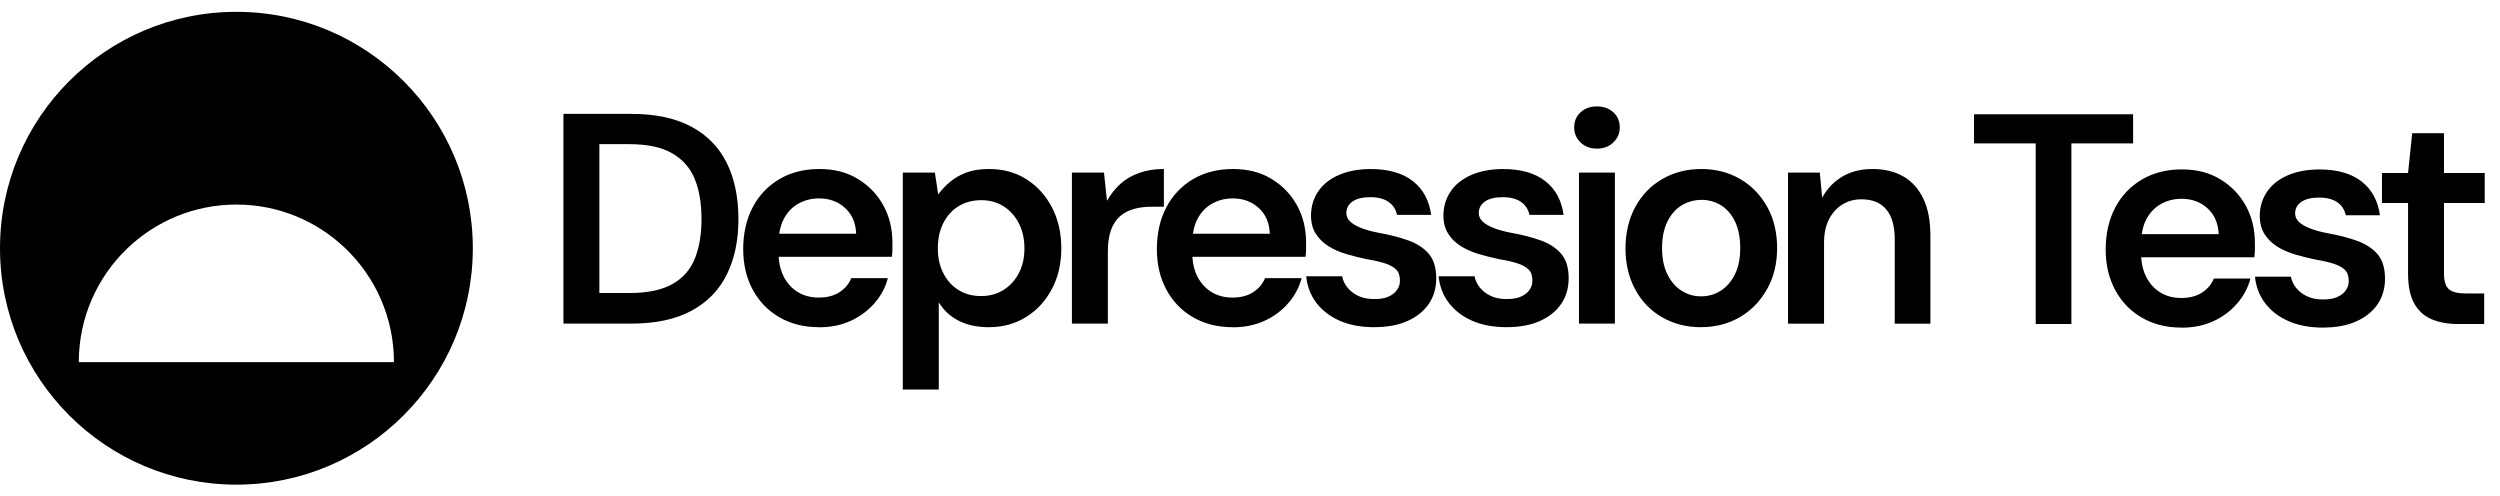 <svg width="141" height="28" viewBox="0 0 141 28" fill="none" xmlns="http://www.w3.org/2000/svg">
<g clip-path="url(#clip0_2157_37660)">
<path fill-rule="evenodd" clip-rule="evenodd" d="M13.333 0.667C5.97 0.667 0 6.637 0 14C0 21.363 5.97 27.334 13.333 27.334C20.696 27.334 26.667 21.363 26.667 14C26.667 6.637 20.696 0.667 13.333 0.667ZM4.444 20.426C4.444 17.898 5.498 15.619 7.191 14C8.787 12.474 10.95 11.537 13.332 11.537C15.713 11.537 17.876 12.474 19.472 14C21.165 15.619 22.218 17.898 22.218 20.426H4.444Z" fill="#1D4ED8" style="fill:#1D4ED8;fill:color(display-p3 0.114 0.306 0.847);fill-opacity:1;"/>
<path fill-rule="evenodd" clip-rule="evenodd" d="M89.147 8.037C89.389 8.268 89.696 8.383 90.067 8.383C90.44 8.383 90.747 8.268 90.989 8.037C91.232 7.805 91.354 7.532 91.354 7.183C91.354 6.834 91.232 6.55 90.989 6.33C90.745 6.11 90.438 6.001 90.067 6.001C89.696 6.001 89.389 6.11 89.147 6.33C88.905 6.55 88.783 6.845 88.783 7.183C88.783 7.521 88.905 7.805 89.147 8.037ZM89.054 9.734V18.25H91.08V9.734H89.054ZM31.778 6.423V18.252H35.598C36.972 18.252 38.107 18.01 39.003 17.525C39.898 17.041 40.563 16.356 40.996 15.472C41.429 14.588 41.647 13.57 41.647 12.354C41.647 11.139 41.429 10.088 40.996 9.203C40.563 8.319 39.898 7.634 39.003 7.15C38.107 6.665 36.972 6.423 35.598 6.423H31.778ZM35.494 16.527H33.805V8.13H35.494C36.507 8.13 37.312 8.301 37.909 8.645C38.505 8.99 38.932 9.474 39.185 10.099C39.438 10.723 39.565 11.485 39.565 12.354C39.565 13.223 39.438 13.97 39.185 14.594C38.932 15.219 38.507 15.699 37.909 16.03C37.314 16.361 36.507 16.527 35.494 16.527ZM43.961 17.896C44.603 18.268 45.347 18.454 46.192 18.454V18.459C46.856 18.459 47.454 18.337 47.983 18.094C48.512 17.852 48.958 17.519 49.325 17.096C49.69 16.674 49.941 16.203 50.076 15.685H48.014C47.878 16.012 47.656 16.276 47.347 16.479C47.038 16.681 46.647 16.783 46.174 16.783C45.734 16.783 45.345 16.683 45.007 16.479C44.669 16.274 44.403 15.985 44.205 15.608C44.038 15.288 43.942 14.914 43.916 14.485H50.298C50.321 14.328 50.332 14.183 50.332 14.054V13.69C50.332 12.901 50.161 12.197 49.816 11.576C49.474 10.957 48.994 10.461 48.381 10.09C47.767 9.719 47.065 9.532 46.209 9.532C45.354 9.532 44.601 9.723 43.954 10.105C43.305 10.49 42.805 11.019 42.45 11.694C42.094 12.37 41.916 13.177 41.916 14.043C41.916 14.91 42.096 15.677 42.456 16.341C42.816 17.008 43.318 17.525 43.961 17.896ZM43.948 13.183C43.995 12.858 44.084 12.573 44.214 12.33C44.418 11.952 44.694 11.668 45.043 11.476C45.392 11.285 45.774 11.19 46.192 11.19C46.778 11.19 47.27 11.37 47.663 11.73C48.056 12.09 48.265 12.574 48.287 13.183H43.948ZM50.918 21.97V9.734H52.727L52.914 10.968C53.105 10.708 53.327 10.472 53.581 10.259C53.834 10.045 54.138 9.87 54.494 9.734C54.849 9.599 55.274 9.532 55.769 9.532C56.581 9.532 57.289 9.725 57.898 10.114C58.507 10.503 58.985 11.032 59.334 11.703C59.683 12.374 59.858 13.143 59.858 14.01C59.858 14.877 59.681 15.63 59.327 16.299C58.972 16.97 58.487 17.497 57.874 17.879C57.261 18.261 56.558 18.454 55.769 18.454C55.116 18.454 54.549 18.332 54.072 18.09C53.594 17.848 53.218 17.501 52.947 17.05V21.968H50.92L50.918 21.97ZM55.345 16.697C55.818 16.697 56.238 16.581 56.603 16.35C56.969 16.119 57.256 15.803 57.465 15.403C57.674 15.003 57.778 14.539 57.778 14.01C57.778 13.481 57.674 13.01 57.465 12.599C57.256 12.188 56.969 11.868 56.603 11.636C56.236 11.405 55.818 11.29 55.345 11.29C54.872 11.29 54.418 11.405 54.052 11.636C53.685 11.868 53.401 12.185 53.198 12.592C52.996 12.999 52.894 13.47 52.894 14.012C52.894 14.554 52.996 14.992 53.198 15.396C53.401 15.803 53.685 16.121 54.052 16.352C54.418 16.583 54.849 16.699 55.345 16.699V16.697ZM60.456 9.734V18.25H62.483V14.177C62.483 13.703 62.543 13.303 62.66 12.976C62.778 12.65 62.947 12.39 63.167 12.199C63.387 12.008 63.649 11.87 63.954 11.785C64.258 11.701 64.578 11.659 64.916 11.659H65.643V9.53C65.136 9.53 64.674 9.603 64.258 9.75C63.84 9.897 63.487 10.103 63.194 10.368C62.901 10.634 62.647 10.952 62.434 11.323L62.265 9.734H60.456ZM69.523 18.454C68.678 18.454 67.934 18.268 67.292 17.896C66.65 17.525 66.147 17.008 65.787 16.341C65.427 15.677 65.247 14.91 65.247 14.043C65.247 13.177 65.425 12.37 65.781 11.694C66.136 11.019 66.636 10.49 67.285 10.105C67.932 9.723 68.685 9.532 69.541 9.532C70.396 9.532 71.098 9.719 71.712 10.09C72.325 10.461 72.805 10.957 73.147 11.576C73.492 12.197 73.663 12.901 73.663 13.69V14.054C73.663 14.183 73.652 14.328 73.629 14.485H67.25C67.275 14.914 67.371 15.288 67.538 15.608C67.736 15.985 68.003 16.274 68.341 16.479C68.678 16.683 69.067 16.783 69.507 16.783C69.981 16.783 70.372 16.681 70.683 16.479C70.992 16.276 71.216 16.012 71.35 15.685H73.412C73.276 16.203 73.025 16.674 72.661 17.096C72.296 17.519 71.847 17.852 71.318 18.094C70.79 18.337 70.192 18.459 69.527 18.459L69.523 18.454ZM67.547 12.33C67.417 12.573 67.328 12.858 67.281 13.183H71.618C71.596 12.574 71.387 12.09 70.994 11.73C70.601 11.37 70.109 11.19 69.525 11.19C69.107 11.19 68.725 11.285 68.376 11.476C68.027 11.668 67.752 11.952 67.547 12.33ZM75.545 18.083C76.098 18.33 76.756 18.454 77.523 18.454V18.452C78.243 18.452 78.863 18.336 79.38 18.105C79.898 17.876 80.298 17.554 80.581 17.143C80.863 16.732 81.003 16.25 81.003 15.699C81.003 15.101 80.863 14.639 80.581 14.312C80.298 13.985 79.916 13.736 79.432 13.561C78.947 13.385 78.389 13.243 77.758 13.13C77.354 13.052 77.018 12.959 76.754 12.852C76.489 12.745 76.285 12.625 76.145 12.49C76.005 12.354 75.934 12.196 75.934 12.016C75.934 11.745 76.049 11.53 76.281 11.365C76.512 11.203 76.858 11.121 77.287 11.121C77.716 11.121 78.056 11.21 78.309 11.383C78.563 11.559 78.725 11.803 78.792 12.119H80.718C80.605 11.296 80.258 10.661 79.678 10.21C79.098 9.759 78.307 9.534 77.305 9.534C76.618 9.534 76.018 9.648 75.505 9.872C74.992 10.096 74.603 10.41 74.338 10.81C74.074 11.21 73.941 11.659 73.941 12.154C73.941 12.561 74.032 12.903 74.212 13.185C74.392 13.467 74.632 13.701 74.929 13.887C75.227 14.072 75.569 14.221 75.952 14.334C76.334 14.445 76.718 14.543 77.1 14.621C77.505 14.688 77.847 14.765 78.123 14.856C78.398 14.947 78.605 15.063 78.747 15.203C78.887 15.343 78.958 15.554 78.958 15.836C78.958 16.016 78.905 16.185 78.798 16.343C78.692 16.501 78.534 16.628 78.325 16.723C78.116 16.821 77.854 16.867 77.505 16.867C77.156 16.867 76.856 16.808 76.609 16.69C76.361 16.572 76.158 16.416 76.001 16.225C75.843 16.034 75.74 15.819 75.696 15.583H73.669C73.727 16.145 73.914 16.641 74.236 17.07C74.556 17.496 74.994 17.836 75.545 18.083ZM84.992 18.454C84.225 18.454 83.567 18.33 83.014 18.083C82.463 17.836 82.025 17.496 81.705 17.07C81.383 16.641 81.196 16.145 81.138 15.583H83.165C83.21 15.819 83.312 16.034 83.469 16.225C83.627 16.416 83.829 16.572 84.078 16.69C84.325 16.808 84.625 16.867 84.974 16.867C85.323 16.867 85.585 16.821 85.794 16.723C86.003 16.628 86.161 16.501 86.267 16.343C86.374 16.185 86.427 16.016 86.427 15.836C86.427 15.554 86.356 15.343 86.216 15.203C86.074 15.063 85.867 14.947 85.592 14.856C85.316 14.765 84.974 14.688 84.57 14.621C84.187 14.543 83.803 14.445 83.421 14.334C83.038 14.221 82.696 14.072 82.398 13.887C82.101 13.701 81.861 13.467 81.681 13.185C81.501 12.903 81.409 12.561 81.409 12.154C81.409 11.659 81.543 11.21 81.807 10.81C82.072 10.41 82.461 10.096 82.974 9.872C83.487 9.648 84.087 9.534 84.774 9.534C85.776 9.534 86.567 9.759 87.147 10.21C87.727 10.661 88.074 11.296 88.187 12.119H86.261C86.194 11.803 86.032 11.559 85.778 11.383C85.525 11.21 85.185 11.121 84.756 11.121C84.327 11.121 83.981 11.203 83.749 11.365C83.518 11.53 83.403 11.745 83.403 12.016C83.403 12.196 83.474 12.354 83.614 12.49C83.754 12.625 83.958 12.745 84.223 12.852C84.487 12.959 84.823 13.052 85.227 13.13C85.858 13.243 86.416 13.385 86.901 13.561C87.385 13.736 87.767 13.985 88.049 14.312C88.332 14.639 88.472 15.101 88.472 15.699C88.472 16.25 88.332 16.732 88.049 17.143C87.767 17.554 87.367 17.876 86.85 18.105C86.332 18.336 85.712 18.452 84.992 18.452V18.454ZM95.936 18.454C95.125 18.454 94.396 18.268 93.747 17.896C93.098 17.525 92.592 17.001 92.227 16.325C91.861 15.65 91.678 14.879 91.678 14.01C91.678 13.141 91.865 12.336 92.236 11.661C92.607 10.985 93.118 10.461 93.765 10.09C94.414 9.719 95.143 9.532 95.954 9.532C96.765 9.532 97.492 9.719 98.134 10.09C98.776 10.461 99.285 10.983 99.663 11.652C100.041 12.323 100.229 13.103 100.229 13.992C100.229 14.881 100.038 15.648 99.654 16.323C99.269 16.999 98.758 17.523 98.116 17.894C97.474 18.265 96.747 18.452 95.936 18.452V18.454ZM95.936 16.714C96.343 16.714 96.712 16.61 97.043 16.401C97.374 16.192 97.643 15.885 97.845 15.481C98.047 15.076 98.149 14.581 98.149 13.994C98.149 13.408 98.049 12.896 97.854 12.49C97.656 12.083 97.392 11.781 97.061 11.576C96.729 11.372 96.365 11.272 95.972 11.272C95.578 11.272 95.194 11.374 94.856 11.576C94.518 11.779 94.247 12.083 94.045 12.49C93.843 12.894 93.74 13.396 93.74 13.994C93.74 14.592 93.843 15.076 94.045 15.481C94.247 15.888 94.516 16.194 94.847 16.401C95.178 16.61 95.543 16.714 95.936 16.714ZM100.845 9.734V18.252L100.849 18.254H102.876V13.708C102.876 13.177 102.967 12.732 103.154 12.372C103.338 12.012 103.589 11.734 103.905 11.537C104.22 11.339 104.58 11.241 104.987 11.241C105.607 11.241 106.074 11.434 106.389 11.816C106.705 12.201 106.863 12.759 106.863 13.49V18.254H108.874V13.285C108.874 12.463 108.745 11.774 108.485 11.223C108.225 10.67 107.854 10.25 107.369 9.963C106.885 9.676 106.278 9.532 105.612 9.532C104.945 9.532 104.372 9.679 103.887 9.972C103.403 10.265 103.032 10.659 102.772 11.154L102.636 9.734H100.845ZM114.814 18.274V8.086H111.334V6.446H120.307V8.086H116.827V18.274H114.816H114.814ZM120.805 17.919C121.447 18.29 122.192 18.477 123.036 18.477L123.04 18.481C123.705 18.481 124.303 18.359 124.832 18.117C125.36 17.875 125.809 17.541 126.174 17.119C126.538 16.697 126.789 16.226 126.925 15.708H124.863C124.729 16.035 124.505 16.299 124.196 16.501C123.885 16.703 123.494 16.806 123.02 16.806C122.58 16.806 122.192 16.706 121.854 16.501C121.516 16.297 121.249 16.008 121.052 15.63C120.884 15.31 120.788 14.936 120.763 14.508H127.143C127.165 14.35 127.176 14.206 127.176 14.077V13.712C127.176 12.923 127.005 12.219 126.66 11.599C126.318 10.979 125.838 10.483 125.225 10.112C124.612 9.741 123.909 9.554 123.054 9.554C122.198 9.554 121.445 9.746 120.798 10.128C120.149 10.512 119.649 11.041 119.294 11.717C118.938 12.392 118.76 13.199 118.76 14.066C118.76 14.932 118.94 15.699 119.3 16.363C119.66 17.03 120.163 17.548 120.805 17.919ZM120.795 13.206C120.841 12.88 120.93 12.596 121.06 12.352C121.265 11.975 121.54 11.69 121.889 11.499C122.238 11.308 122.62 11.212 123.038 11.212C123.623 11.212 124.114 11.392 124.507 11.752C124.9 12.112 125.109 12.597 125.132 13.206H120.795ZM131.034 18.477C130.267 18.477 129.609 18.352 129.056 18.105C128.505 17.859 128.067 17.519 127.747 17.092C127.425 16.663 127.238 16.168 127.18 15.605H129.207C129.251 15.841 129.354 16.057 129.511 16.248C129.669 16.439 129.871 16.594 130.12 16.712C130.367 16.83 130.667 16.89 131.016 16.89C131.365 16.89 131.627 16.843 131.836 16.745C132.045 16.65 132.203 16.523 132.309 16.366C132.416 16.208 132.469 16.039 132.469 15.859C132.469 15.577 132.398 15.366 132.258 15.226C132.116 15.085 131.909 14.97 131.634 14.879C131.358 14.788 131.016 14.71 130.611 14.643C130.229 14.566 129.845 14.468 129.463 14.357C129.08 14.243 128.738 14.094 128.44 13.91C128.143 13.723 127.903 13.49 127.723 13.208C127.543 12.925 127.451 12.583 127.451 12.177C127.451 11.681 127.585 11.232 127.849 10.832C128.114 10.432 128.503 10.119 129.016 9.894C129.529 9.67 130.129 9.557 130.816 9.557C131.818 9.557 132.609 9.781 133.189 10.232C133.769 10.683 134.116 11.319 134.229 12.141H132.303C132.236 11.825 132.074 11.581 131.82 11.405C131.567 11.232 131.227 11.143 130.798 11.143C130.369 11.143 130.023 11.226 129.791 11.388C129.56 11.552 129.445 11.768 129.445 12.039C129.445 12.219 129.516 12.377 129.656 12.512C129.796 12.648 130 12.768 130.265 12.874C130.529 12.981 130.865 13.074 131.269 13.152C131.9 13.265 132.458 13.408 132.943 13.583C133.427 13.759 133.809 14.008 134.091 14.334C134.374 14.661 134.514 15.123 134.514 15.721C134.514 16.272 134.374 16.754 134.091 17.166C133.809 17.577 133.409 17.899 132.891 18.128C132.374 18.359 131.754 18.474 131.034 18.474V18.477ZM137.14 18.003C137.563 18.183 138.06 18.274 138.636 18.274H140.107V16.55H139.058C138.607 16.55 138.292 16.47 138.112 16.305C137.932 16.143 137.84 15.848 137.84 15.419V11.448H140.138V9.759H137.84V7.512H136.049L135.814 9.759H134.343V11.448H135.814V15.419C135.814 16.128 135.929 16.692 136.16 17.108C136.392 17.526 136.718 17.823 137.14 18.003Z" fill="#111725" style="fill:#111725;fill:color(display-p3 0.067 0.09 0.145);fill-opacity:1;"/>
</g>
<defs>
<clipPath id="clip0_2157_37660">
<rect width="140.222" height="26.667" fill="white" style="fill:white;fill-opacity:1;" transform="translate(0 0.667)"/>
</clipPath>
</defs>
</svg>
